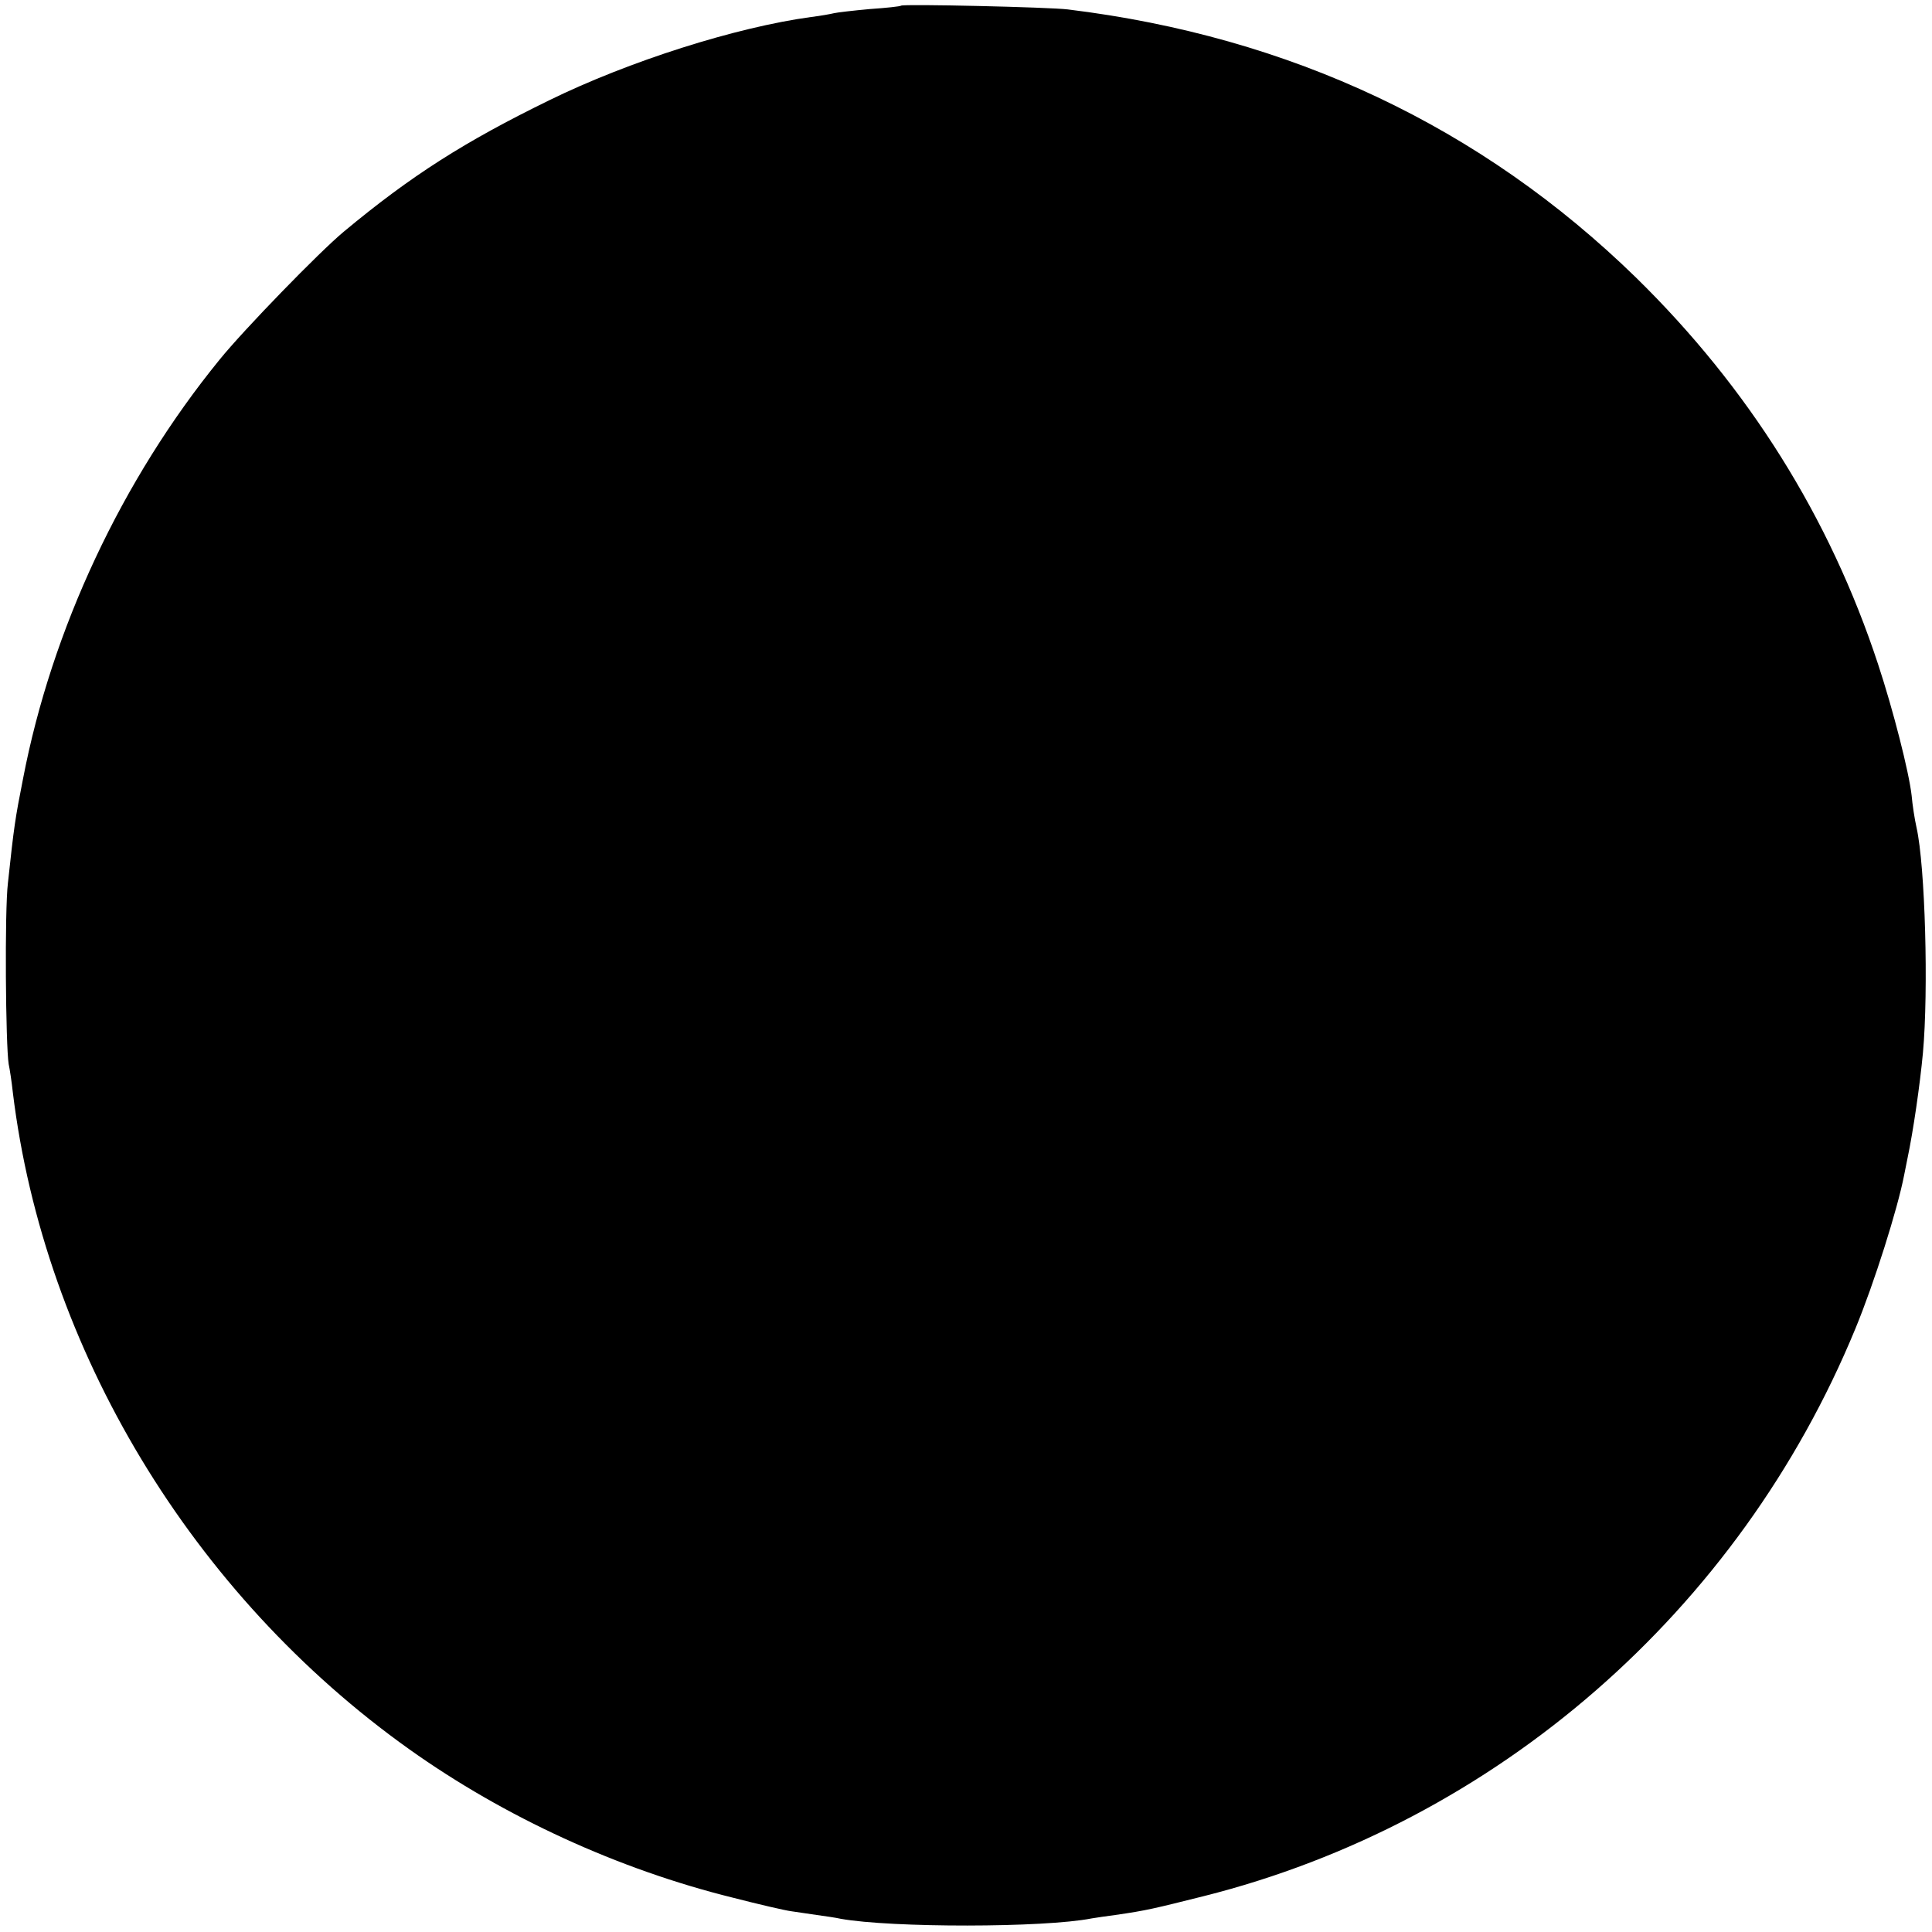 <?xml version="1.0" standalone="no"?>
<!DOCTYPE svg PUBLIC "-//W3C//DTD SVG 20010904//EN"
 "http://www.w3.org/TR/2001/REC-SVG-20010904/DTD/svg10.dtd">
<svg version="1.0" xmlns="http://www.w3.org/2000/svg"
 width="512pt" height="512pt" viewBox="0 0 512 512"
 preserveAspectRatio="xMidYMid meet">
<g transform="translate(0,512) scale(0.1,-0.1)"
fill="#000000" stroke="none">
<path d="M2388 5105 c-2 -2 -39 -6 -83 -9 -44 -4 -87 -9 -95 -11 -8 -2 -35 -7
-60 -10 -199 -27 -483 -117 -695 -221 -223 -109 -365 -199 -544 -348 -65 -54
-265 -260 -329 -339 -259 -318 -445 -715 -521 -1111 -21 -106 -24 -127 -40
-276 -9 -74 -6 -431 2 -480 3 -14 8 -47 11 -75 83 -681 475 -1331 1051 -1741
253 -180 554 -318 857 -393 70 -18 139 -34 155 -36 15 -2 46 -7 68 -10 22 -3
50 -7 63 -10 134 -24 539 -24 665 1 12 2 39 6 62 9 84 12 103 17 235 50 775
195 1419 756 1727 1504 50 121 112 318 129 406 2 11 6 31 9 45 15 71 33 194
41 280 15 165 6 495 -17 597 -5 22 -11 61 -13 85 -7 62 -49 227 -89 348 -128
389 -343 732 -641 1024 -410 400 -916 639 -1506 711 -47 6 -437 15 -442 10z"/>
</g>
</svg>
